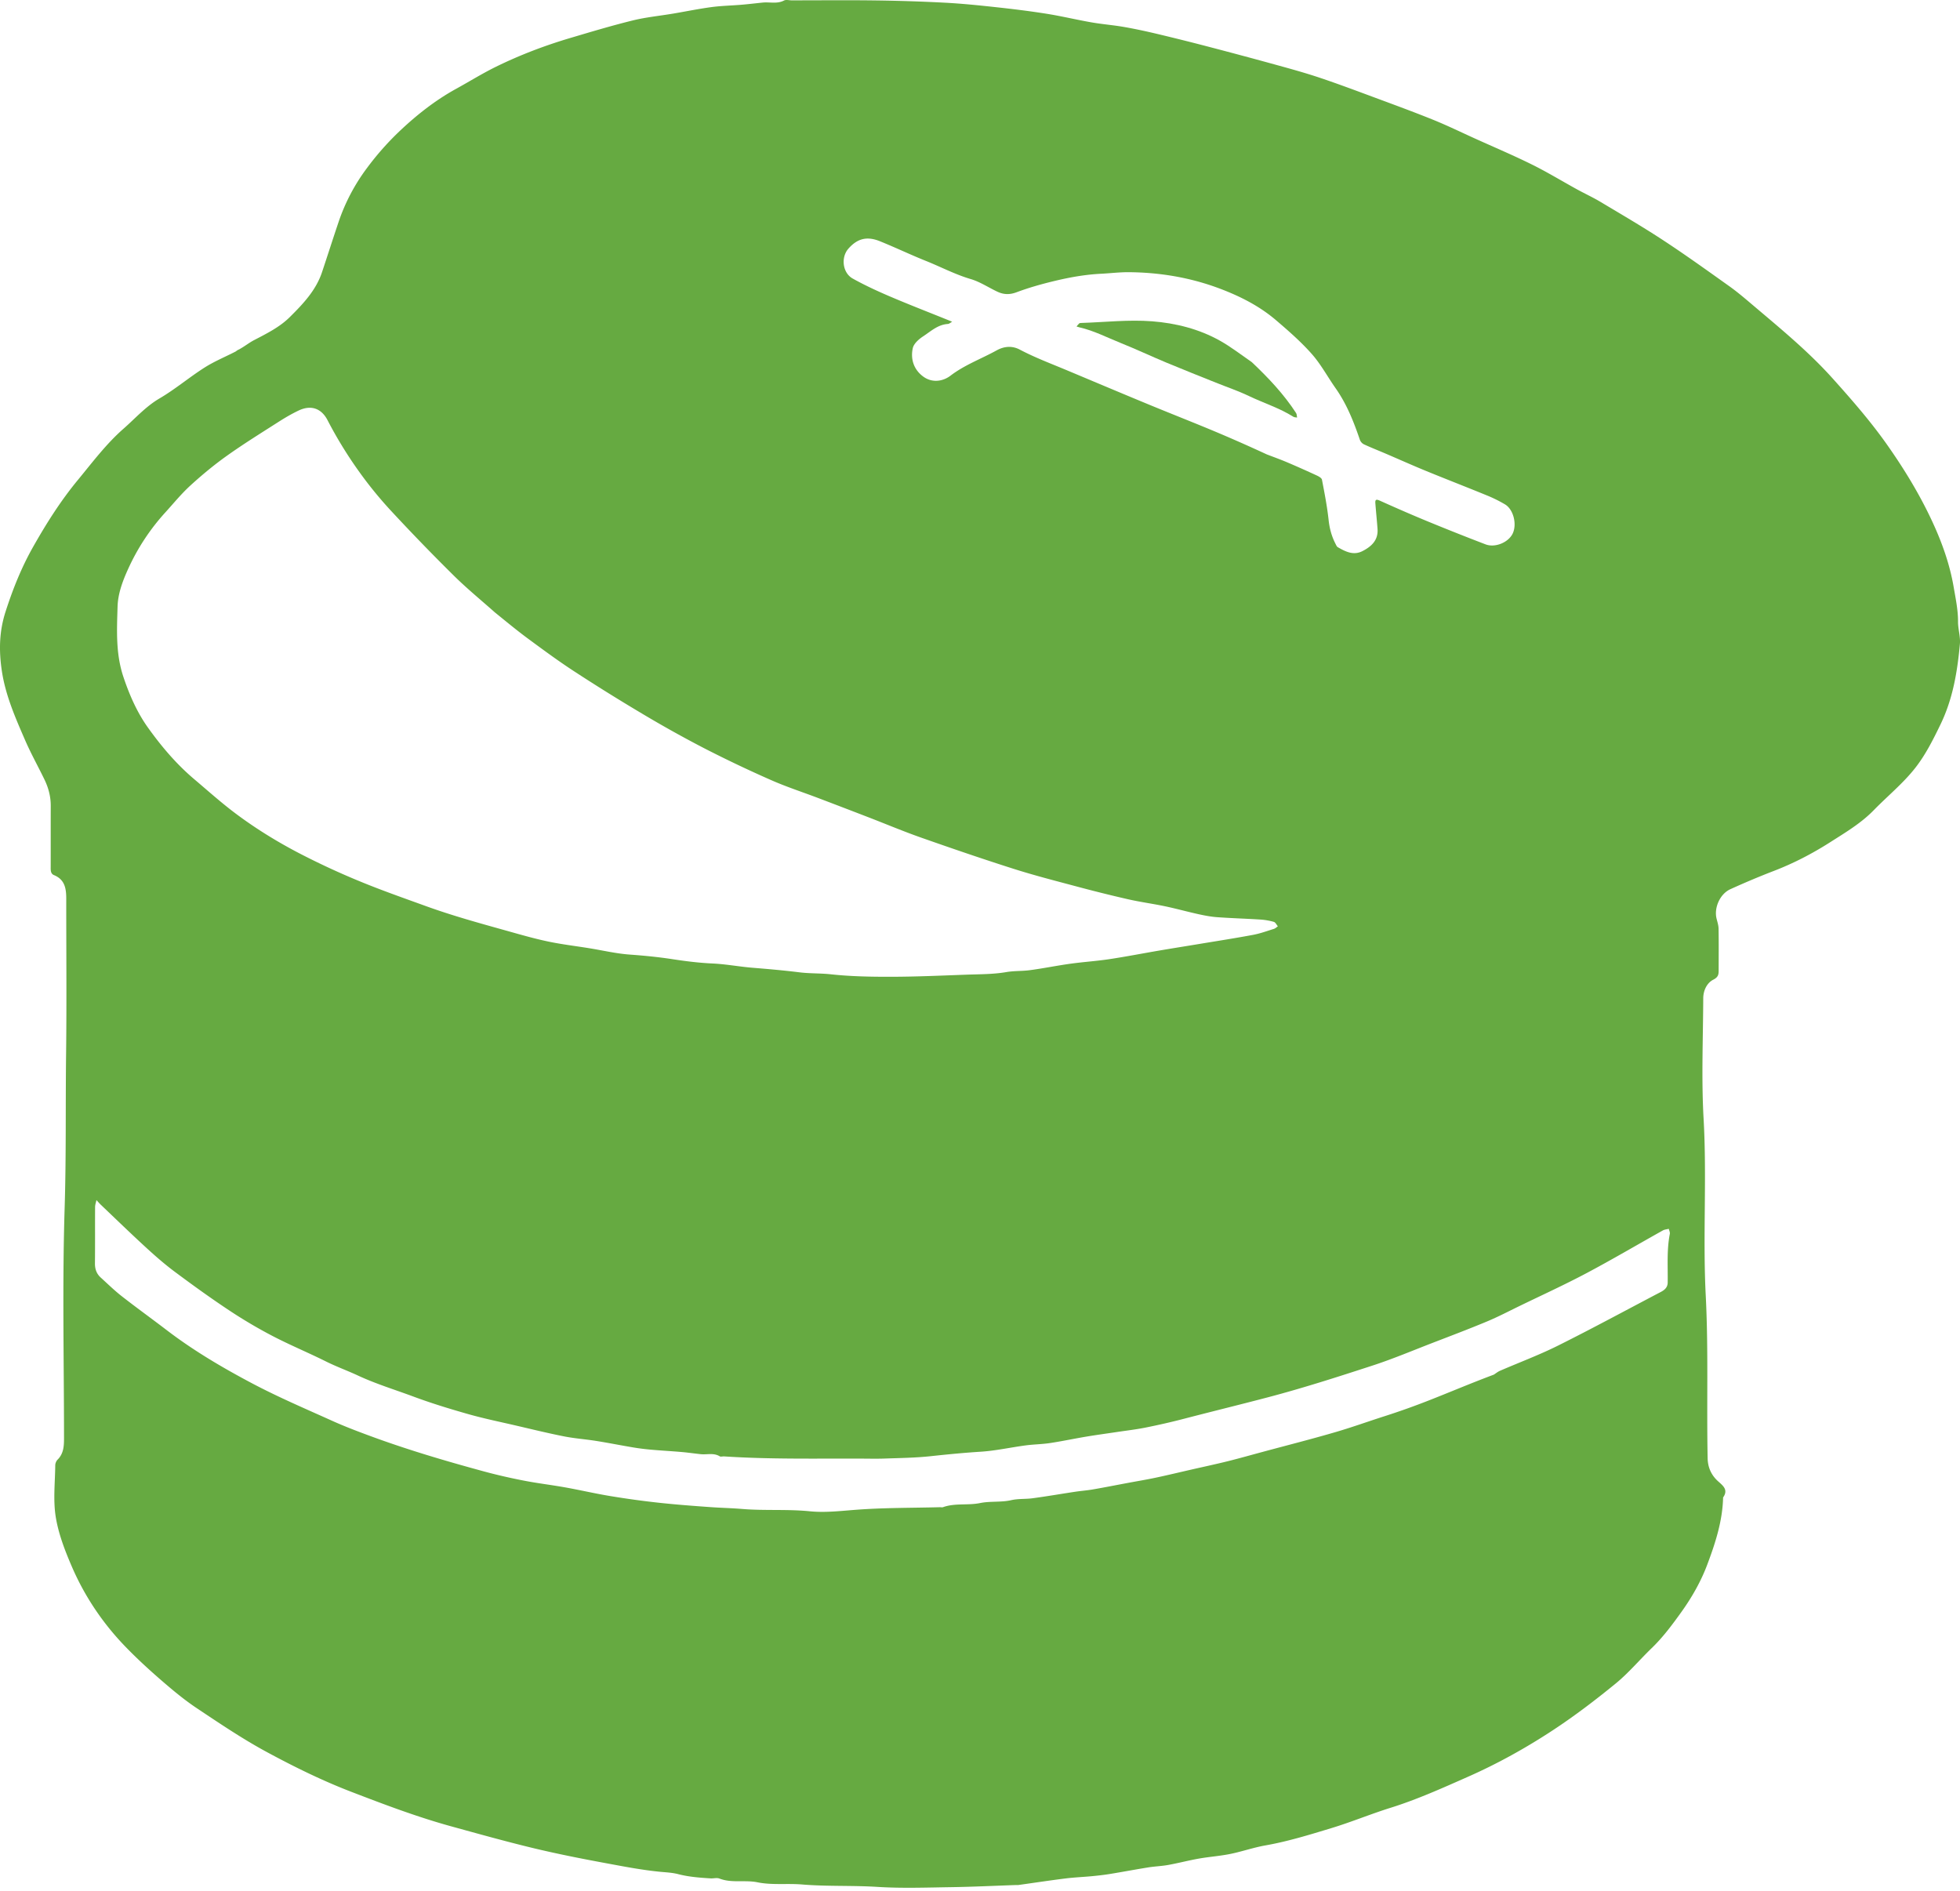 <?xml version="1.0" encoding="UTF-8"?>
<svg data-bbox="0 0 255 245.602" xmlns="http://www.w3.org/2000/svg" viewBox="0 0 255 246" height="246" width="255" data-type="color">
    <g>
        <path fill="#66AA41" d="M31.096 45.464c.743-.406 1.31-.875 1.949-1.207 1.645-.856 3.34-1.698 4.645-2.991 1.714-1.698 3.413-3.478 4.207-5.86.73-2.19 1.432-4.39 2.17-6.577a25.123 25.123 0 0 1 3.667-6.954 36.951 36.951 0 0 1 4.173-4.737c2.258-2.146 4.706-4.083 7.46-5.596 1.721-.946 3.393-1.991 5.155-2.855 3.113-1.528 6.353-2.76 9.68-3.747 2.697-.8 5.395-1.61 8.126-2.282 1.72-.423 3.502-.594 5.254-.889 1.659-.28 3.309-.622 4.975-.845C93.852.75 95.166.727 96.47.617c.922-.077 1.841-.19 2.762-.283.921-.092 1.869.204 2.773-.267.265-.137.662-.021.998-.021 3.65 0 7.3-.037 10.95.011 2.986.04 5.974.135 8.956.292 2.182.114 4.36.333 6.533.57 2.239.243 4.477.514 6.7.867 1.966.311 3.905.782 5.867 1.124 1.399.245 2.823.352 4.223.597 1.467.256 2.924.573 4.373.917 2.225.529 4.444 1.085 6.656 1.663 2.987.781 5.97 1.578 8.945 2.4 1.849.51 3.7 1.024 5.517 1.633 2.357.792 4.686 1.666 7.017 2.53 2.58.958 5.165 1.902 7.715 2.933 1.85.748 3.647 1.626 5.466 2.45 2.467 1.116 4.963 2.172 7.387 3.372 1.999.989 3.909 2.155 5.865 3.23 1.015.557 2.072 1.043 3.064 1.636 2.735 1.636 5.492 3.243 8.155 4.99 2.922 1.917 5.762 3.959 8.609 5.987 1.052.75 2.039 1.596 3.026 2.432 3.601 3.053 7.265 6.053 10.419 9.572 2.493 2.78 4.949 5.59 7.114 8.673 2.259 3.214 4.276 6.544 5.904 10.082 1.223 2.657 2.21 5.44 2.712 8.37.257 1.5.573 2.973.568 4.508-.004.966.328 1.947.242 2.897-.329 3.597-.906 7.119-2.517 10.452-.959 1.983-1.953 3.965-3.282 5.661-1.579 2.017-3.617 3.673-5.419 5.522-1.652 1.695-3.671 2.888-5.635 4.142-2.328 1.487-4.777 2.76-7.37 3.756-1.903.732-3.784 1.53-5.641 2.372-1.351.612-2.139 2.409-1.798 3.811.107.438.257.881.265 1.324.03 1.772.014 3.544.011 5.317-.001.554.018.958-.694 1.317-.84.424-1.307 1.414-1.311 2.424-.023 5.221-.25 10.456.045 15.661.436 7.679-.111 15.359.28 23.02.36 7.055.104 14.104.246 21.153.023 1.134.426 2.122 1.275 2.924.62.584 1.49 1.123.737 2.184-.071 3.069-1.016 5.965-2.075 8.774-.81 2.15-1.97 4.195-3.331 6.098-1.19 1.662-2.398 3.295-3.876 4.722-1.582 1.527-3.007 3.236-4.701 4.62-2.617 2.139-5.319 4.199-8.142 6.056-3.504 2.303-7.181 4.351-11.023 6.05-3.326 1.471-6.643 2.97-10.13 4.06-2.585.809-5.096 1.856-7.687 2.641-2.829.858-5.656 1.734-8.583 2.249-1.542.271-3.037.8-4.573 1.111-1.345.272-2.725.366-4.078.604-1.332.235-2.644.582-3.975.824-.86.157-1.743.184-2.608.322-1.661.266-3.314.58-4.974.851-.772.126-1.551.214-2.33.289-1.159.111-2.326.155-3.481.3-2.046.256-4.085.567-6.127.852-.094.013-.192-.001-.288.002-2.793.095-5.586.234-8.381.276-3.217.048-6.445.168-9.65-.033-3.278-.206-6.564-.044-9.819-.315-1.939-.161-3.909.102-5.78-.28-1.66-.338-3.359.131-4.969-.492-.334-.129-.762.001-1.145-.022-1.423-.087-2.839-.192-4.233-.554-.75-.195-1.547-.227-2.325-.302-2.365-.229-4.688-.681-7.022-1.113-3.246-.6-6.473-1.236-9.684-2.014-3.527-.856-7.014-1.83-10.51-2.794-4.433-1.222-8.717-2.849-12.984-4.489-3.762-1.446-7.411-3.243-10.961-5.16-3.16-1.706-6.154-3.732-9.148-5.728-1.605-1.07-3.1-2.319-4.562-3.583-1.61-1.394-3.186-2.84-4.668-4.368-2.966-3.058-5.327-6.561-7.01-10.463-.894-2.071-1.733-4.239-2.09-6.445-.356-2.195-.088-4.491-.065-6.742.003-.246.131-.551.305-.725.8-.799.835-1.801.835-2.823-.001-9.964-.232-19.936.08-29.89.21-6.721.106-13.433.19-20.148.082-6.705.015-13.413.02-20.12 0-1.303-.175-2.483-1.594-3.064-.464-.19-.431-.671-.43-1.108.008-2.634-.003-5.269.007-7.904.005-1.203-.293-2.333-.809-3.403-.829-1.719-1.765-3.39-2.525-5.137-1.277-2.94-2.569-5.866-3.042-9.1-.381-2.604-.325-5.075.494-7.62.944-2.933 2.074-5.765 3.587-8.436 1.717-3.033 3.57-5.972 5.805-8.68 1.907-2.312 3.712-4.727 5.965-6.7 1.526-1.337 2.874-2.876 4.682-3.935 2.032-1.19 3.85-2.736 5.841-4.004 1.27-.808 2.684-1.39 4.029-2.082.123-.063.215-.187.466-.283ZM64.38 79.671c-1.788-1.591-3.648-3.11-5.347-4.79a269.524 269.524 0 0 1-8.25-8.521 52.052 52.052 0 0 1-4.105-5.057 54.646 54.646 0 0 1-4.07-6.646c-.812-1.564-2.184-1.995-3.756-1.246-.926.44-1.818.966-2.682 1.52-2.243 1.434-4.51 2.84-6.676 4.384-1.656 1.18-3.232 2.489-4.733 3.86-1.18 1.079-2.198 2.335-3.278 3.521a28.18 28.18 0 0 0-4.822 7.348c-.717 1.574-1.317 3.205-1.366 4.88-.09 3.056-.255 6.116.76 9.145.789 2.356 1.773 4.601 3.185 6.58 1.745 2.443 3.69 4.745 6.023 6.72 1.775 1.502 3.501 3.052 5.366 4.452 2.604 1.954 5.367 3.656 8.24 5.158a97.713 97.713 0 0 0 7.849 3.646c2.868 1.189 5.805 2.214 8.727 3.273 3.397 1.23 6.88 2.191 10.357 3.162 1.81.507 3.62 1.033 5.458 1.423 1.782.378 3.6.591 5.401.883 1.754.283 3.499.699 5.264.827 1.853.134 3.69.312 5.525.593 1.734.266 3.485.487 5.235.566 1.765.08 3.494.416 5.24.557 2.038.165 4.069.343 6.1.595 1.341.167 2.701.107 4.062.255 2.629.285 5.294.329 7.944.322 3.226-.008 6.453-.156 9.678-.273 1.739-.062 3.5-.042 5.203-.335 1.032-.177 2.048-.115 3.058-.249 1.761-.232 3.505-.592 5.265-.837 1.691-.236 3.401-.343 5.089-.597 2.202-.332 4.389-.761 6.585-1.135 1.752-.299 3.508-.575 5.261-.866 2.291-.38 4.587-.736 6.869-1.164.917-.172 1.806-.498 2.7-.777.187-.059.343-.218.513-.332-.172-.2-.31-.517-.522-.578a8.33 8.33 0 0 0-1.747-.301c-1.88-.12-3.765-.174-5.643-.309-.815-.059-1.628-.217-2.428-.393-1.447-.319-2.877-.718-4.327-1.023-1.597-.336-3.221-.552-4.812-.913a186.361 186.361 0 0 1-6.789-1.69c-2.721-.725-5.451-1.426-8.132-2.279-4.024-1.281-8.021-2.651-12.006-4.052-2.301-.809-4.552-1.758-6.829-2.636-2.194-.847-4.39-1.688-6.589-2.523-2.033-.772-4.109-1.445-6.095-2.322a161.783 161.783 0 0 1-8.663-4.12 153.653 153.653 0 0 1-8.074-4.497 248.336 248.336 0 0 1-8.929-5.56c-2.056-1.341-4.035-2.804-6.012-4.261-1.408-1.04-2.756-2.16-4.275-3.388Zm129.97 99.173c.265-.169.513-.377.799-.5 2.523-1.095 5.111-2.057 7.567-3.284 4.502-2.248 8.926-4.65 13.383-6.986.493-.257.861-.603.871-1.196.033-2.119-.136-4.246.279-6.351.039-.202-.086-.436-.135-.655-.259.068-.548.085-.775.212-3.315 1.852-6.587 3.784-9.941 5.562-2.864 1.518-5.819 2.868-8.737 4.285-1.398.68-2.779 1.403-4.212 2-2.334.973-4.7 1.867-7.06 2.777-2.608 1.006-5.19 2.098-7.845 2.962-4.495 1.463-8.992 2.913-13.575 4.119-3.637.957-7.292 1.848-10.931 2.796-1.653.431-3.323.81-4.998 1.146-1.253.251-2.528.396-3.793.587-1.312.197-2.627.373-3.934.592-1.567.263-3.122.596-4.693.833-1.055.159-2.133.167-3.192.308-1.949.259-3.884.696-5.84.82-2.187.138-4.358.351-6.534.585-1.965.211-3.952.234-5.93.304-1.103.04-2.209.01-3.314.007-5.869-.017-11.74.1-17.603-.286-.192-.012-.43.072-.569-.013-.792-.483-1.656-.19-2.481-.277-.826-.088-1.648-.21-2.475-.281-1.304-.113-2.611-.183-3.915-.298a29.87 29.87 0 0 1-2.329-.288c-1.613-.268-3.217-.591-4.831-.849-1.404-.225-2.831-.323-4.224-.598-2.118-.419-4.218-.935-6.322-1.424-2.057-.477-4.13-.902-6.16-1.478-2.397-.681-4.787-1.412-7.12-2.28-2.41-.897-4.874-1.645-7.222-2.739-1.36-.634-2.785-1.146-4.14-1.822-2.305-1.149-4.691-2.136-6.973-3.325a62.554 62.554 0 0 1-5.667-3.351c-2.387-1.584-4.713-3.264-7.011-4.975-1.304-.971-2.538-2.046-3.737-3.146-1.995-1.829-3.938-3.716-5.899-5.582-.205-.195-.39-.413-.583-.62-.062.301-.176.603-.178.904-.015 2.444.008 4.887-.018 7.33-.008.744.214 1.356.755 1.847.903.821 1.78 1.68 2.74 2.43 1.911 1.494 3.884 2.91 5.81 4.384 3.481 2.664 7.25 4.885 11.106 6.927 3.408 1.805 6.971 3.324 10.492 4.911 1.657.746 3.363 1.391 5.07 2.018 4.77 1.753 9.642 3.192 14.545 4.525 1.734.472 3.492.873 5.256 1.217 1.79.35 3.606.562 5.402.884 1.96.351 3.901.805 5.865 1.129 2.081.344 4.173.634 6.27.863 2.267.247 4.544.418 6.82.579 1.353.096 2.707.123 4.064.236 2.923.244 5.87.008 8.813.303 1.957.196 3.949-.038 5.932-.191 3.644-.28 7.313-.244 10.971-.339.144-.004.303.039.43-.007 1.56-.557 3.216-.207 4.814-.533 1.318-.269 2.733-.077 4.04-.374.941-.213 1.857-.126 2.773-.248 1.855-.248 3.7-.569 5.551-.848.773-.116 1.556-.172 2.325-.306 1.519-.263 3.031-.563 4.546-.846 1.203-.225 2.413-.424 3.61-.678 1.541-.326 3.072-.697 4.607-1.047 1.579-.361 3.165-.698 4.737-1.087 1.519-.377 3.026-.806 4.538-1.213 3.196-.862 6.407-1.675 9.583-2.604 2.136-.625 4.233-1.384 6.353-2.061a94.374 94.374 0 0 0 5.52-1.961c2.809-1.095 5.582-2.285 8.659-3.435ZM164.812 59.118c.87.336 1.749.648 2.606 1.012 1.307.554 2.603 1.133 3.891 1.728.264.122.639.33.681.553.336 1.74.674 3.484.865 5.244.12 1.1.393 2.116.893 3.087.082.159.158.364.296.445 1.001.578 2.041 1.112 3.212.515 1.168-.596 2.072-1.42 1.963-2.892-.083-1.11-.196-2.219-.283-3.33-.035-.454.08-.57.57-.35 2.102.948 4.216 1.87 6.348 2.748a316.804 316.804 0 0 0 7.419 2.944c1.244.477 2.97-.248 3.527-1.399.581-1.199.113-3.136-.989-3.798a17.575 17.575 0 0 0-2.388-1.18c-2.625-1.077-5.273-2.1-7.899-3.177-1.764-.723-3.504-1.504-5.257-2.255-.937-.401-1.888-.774-2.812-1.202a1.096 1.096 0 0 1-.526-.574c-.805-2.366-1.717-4.674-3.171-6.738-1.041-1.479-1.905-3.106-3.095-4.45-1.405-1.588-3.026-3.002-4.644-4.385-2.133-1.823-4.608-3.086-7.229-4.082-3.84-1.46-7.82-2.135-11.914-2.169-1.211-.01-2.43.144-3.629.203-2.092.104-4.109.471-6.116.954-1.645.396-3.286.859-4.868 1.452-.902.339-1.682.314-2.495-.068-1.166-.547-2.268-1.292-3.487-1.65-2.02-.596-3.863-1.576-5.798-2.35-2.017-.807-3.979-1.75-5.993-2.564-1.702-.69-2.944-.358-4.107.958-1 1.13-.775 3.153.561 3.895 1.549.862 3.168 1.612 4.8 2.31 2.527 1.079 5.092 2.072 7.641 3.102.165.066.328.135.492.203-.189.101-.373.28-.568.292-1.303.086-2.216.963-3.215 1.616-.557.364-1.207.942-1.337 1.529-.318 1.438.139 2.804 1.36 3.699 1.149.843 2.541.648 3.551-.121 1.849-1.409 4.002-2.185 5.994-3.286 1.008-.557 2.036-.618 3.014-.103 2.009 1.06 4.13 1.85 6.216 2.726 3.475 1.458 6.947 2.923 10.43 4.363 2.745 1.136 5.512 2.22 8.255 3.36 2.374.989 4.728 2.026 7.235 3.185Z" data-color="1"/>
        <path fill="#66AA41" d="M162.865 47.118c2.186 2.066 4.168 4.175 5.759 6.62.102.157.088.39.129.587-.164-.033-.355-.022-.487-.105-1.816-1.142-3.866-1.781-5.786-2.7-1.395-.667-2.872-1.165-4.31-1.743-2.136-.86-4.278-1.705-6.403-2.592-2.002-.837-3.968-1.762-5.981-2.57-1.768-.708-3.47-1.596-5.345-2.025-.13-.03-.256-.075-.384-.112.115-.136.219-.283.351-.4.058-.053.171-.057.259-.06 3.077-.098 6.174-.453 9.225-.216 3.062.237 6.112.996 8.845 2.534 1.413.795 2.708 1.8 4.128 2.782Z" data-color="1"/>
    </g>
</svg>
